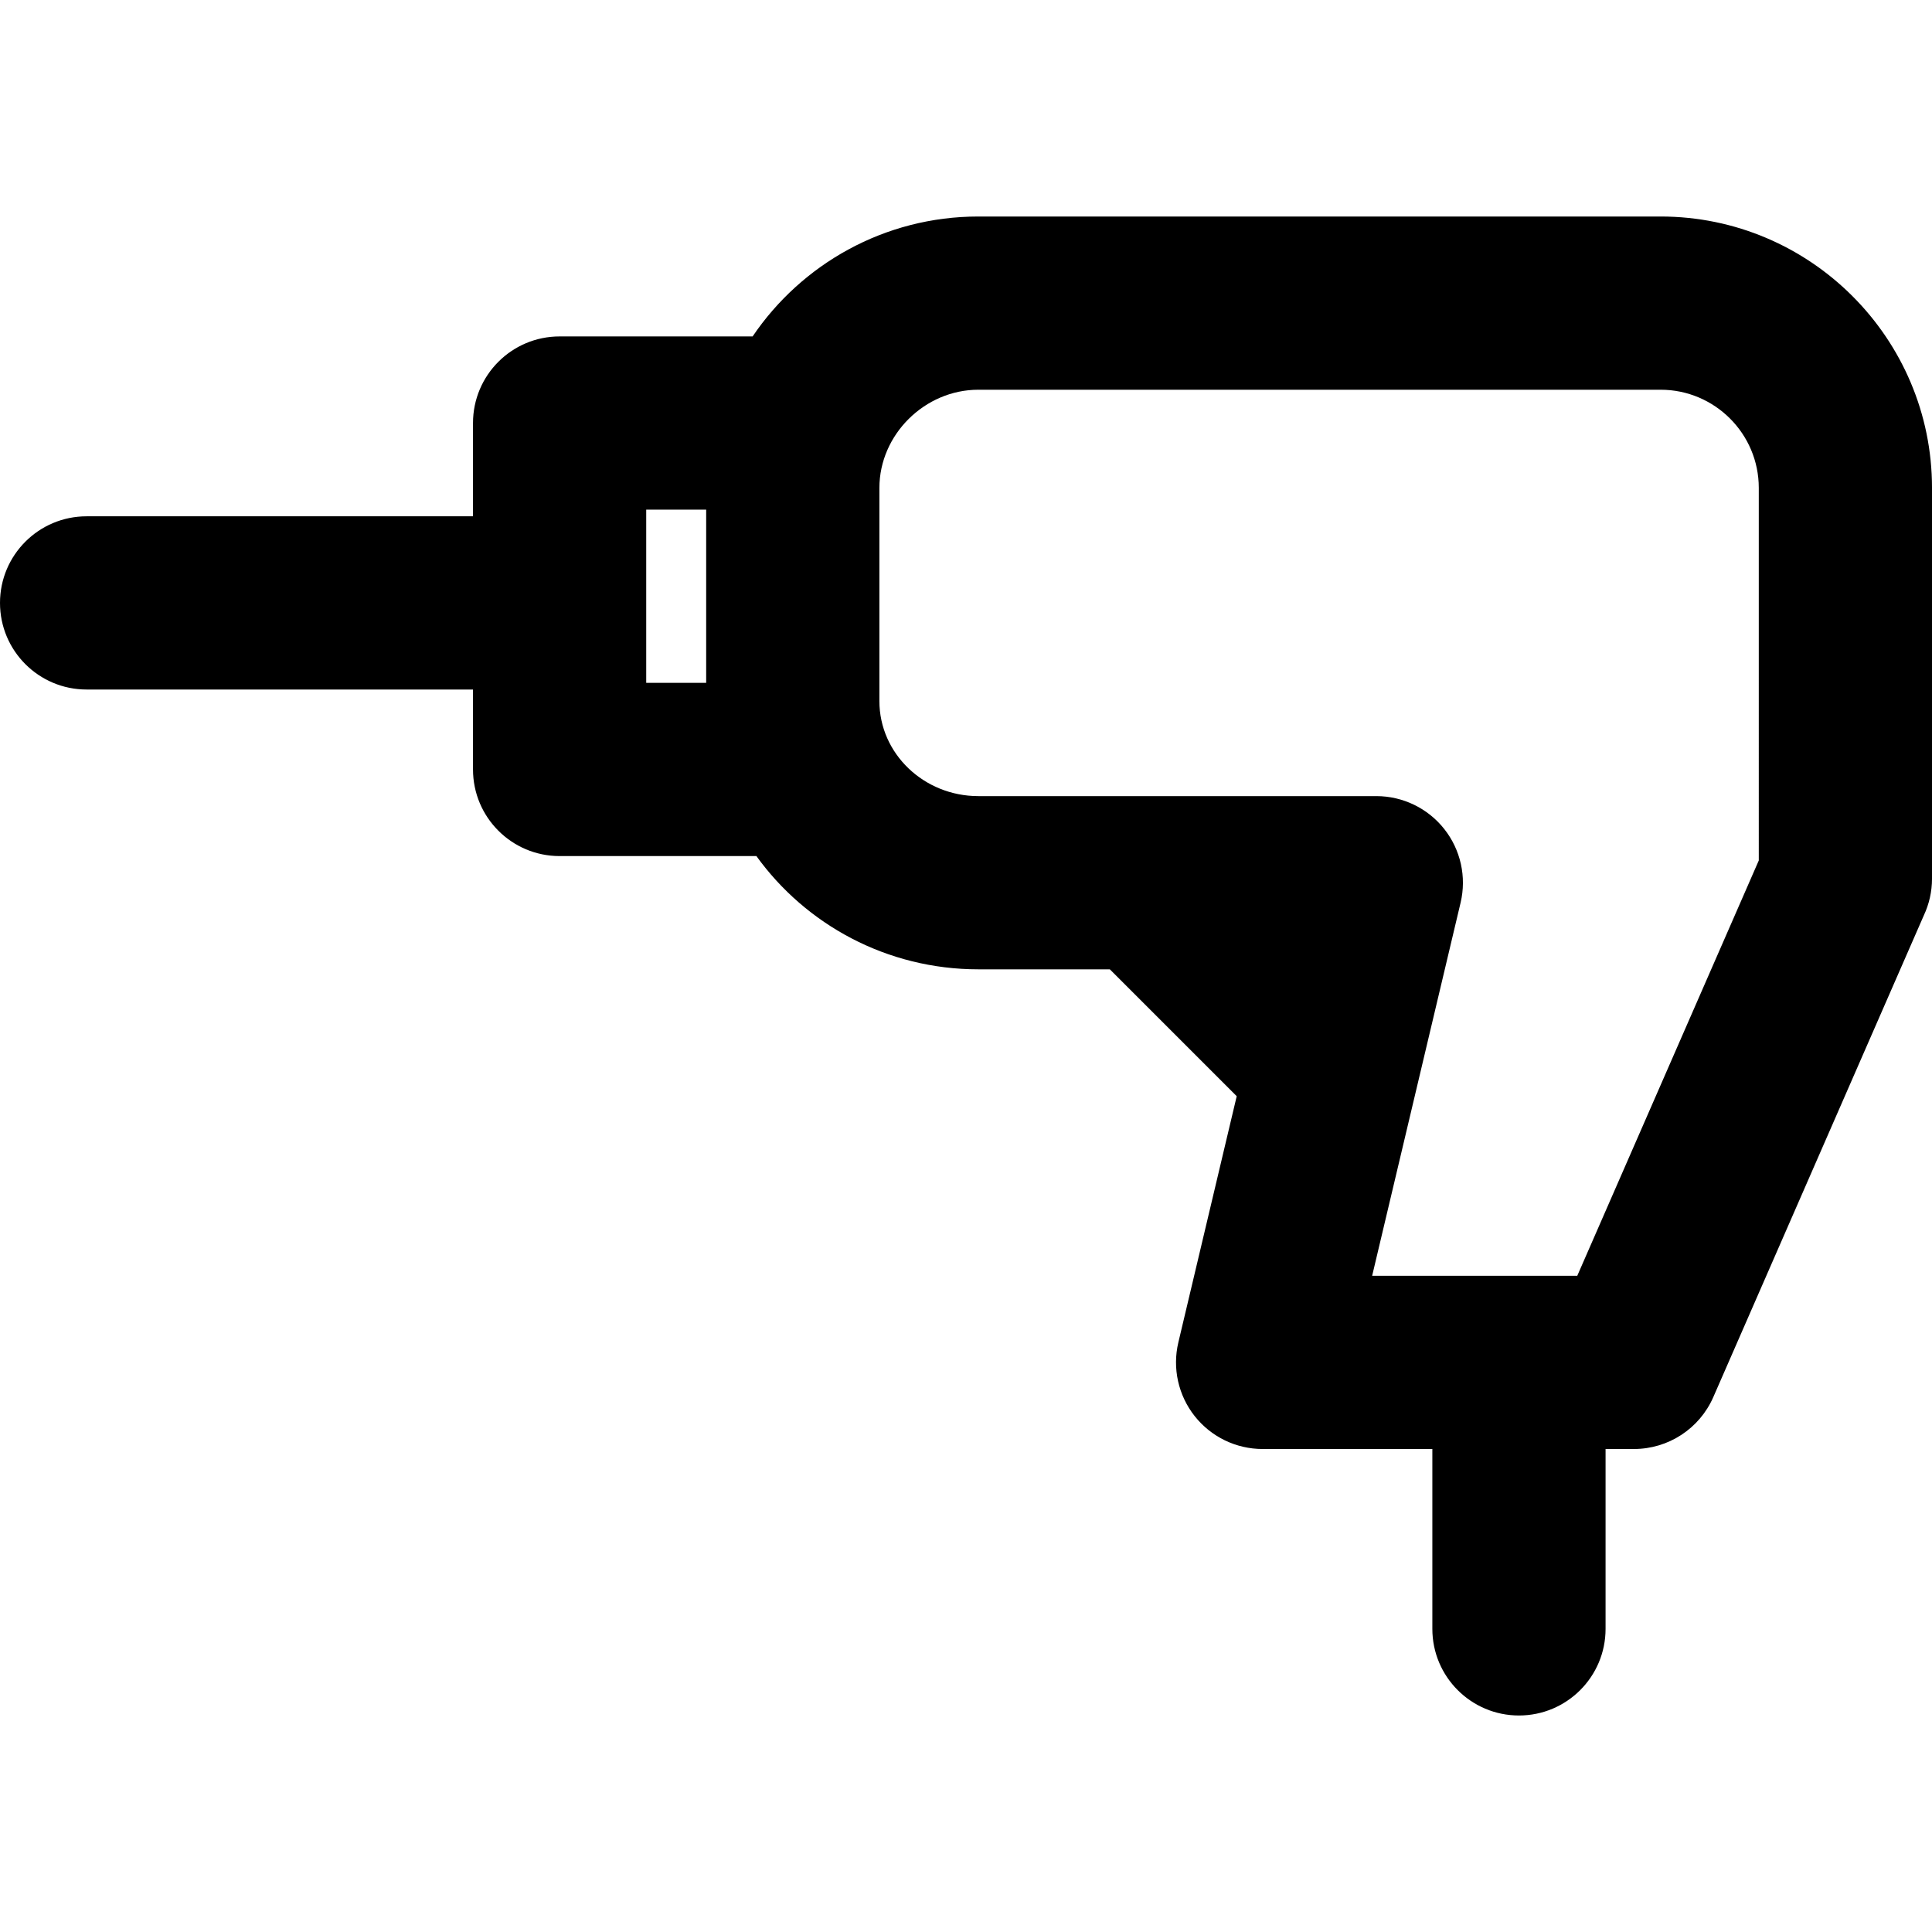 <?xml version="1.0" encoding="iso-8859-1"?>
<!-- Uploaded to: SVG Repo, www.svgrepo.com, Generator: SVG Repo Mixer Tools -->
<!DOCTYPE svg PUBLIC "-//W3C//DTD SVG 1.1//EN" "http://www.w3.org/Graphics/SVG/1.1/DTD/svg11.dtd">
<svg fill="#000000" height="800px" width="800px" version="1.1" id="Capa_1" xmlns="http://www.w3.org/2000/svg" xmlns:xlink="http://www.w3.org/1999/xlink" 
	 viewBox="0 0 297 297" xml:space="preserve">
<path d="M255.28,33.284H150.395c-14.429,0-27.174,7.322-34.698,18.434h-29.67c-7.353,0-13.314,5.961-13.314,13.314v14.338h-59.4
	C5.961,79.371,0,85.331,0,92.684c0,7.353,5.961,13.314,13.314,13.314h59.4v12.29c0,7.353,5.961,13.314,13.314,13.314h30.252
	c7.588,10.524,20.047,17.41,34.116,17.41h20.217l19.503,19.503l-8.972,37.85c-0.939,3.962-0.014,8.135,2.511,11.329
	c2.524,3.194,6.372,5.057,10.443,5.057h26.093v27.652c0,7.353,5.961,13.314,13.314,13.314s13.314-5.961,13.314-13.314V222.75h4.363
	c5.292,0,10.08-3.133,12.2-7.982l32.366-74.057c0.804-1.717,1.254-3.633,1.254-5.653V75.004C297,52,278.284,33.284,255.28,33.284z
	 M99.341,78.347h9.217v26.628h-9.217V78.347z M270.372,132.276l-27.904,63.847h-31.532l13.596-57.353
	c0.939-3.962,0.014-8.135-2.511-11.329c-2.524-3.194-6.372-5.057-10.443-5.057h-61.182c-8.386,0-15.209-6.551-15.209-14.603V75.004
	c0-8.181,6.965-15.092,15.209-15.092H255.28c8.322,0,15.092,6.77,15.092,15.092V132.276z"/>
</svg>